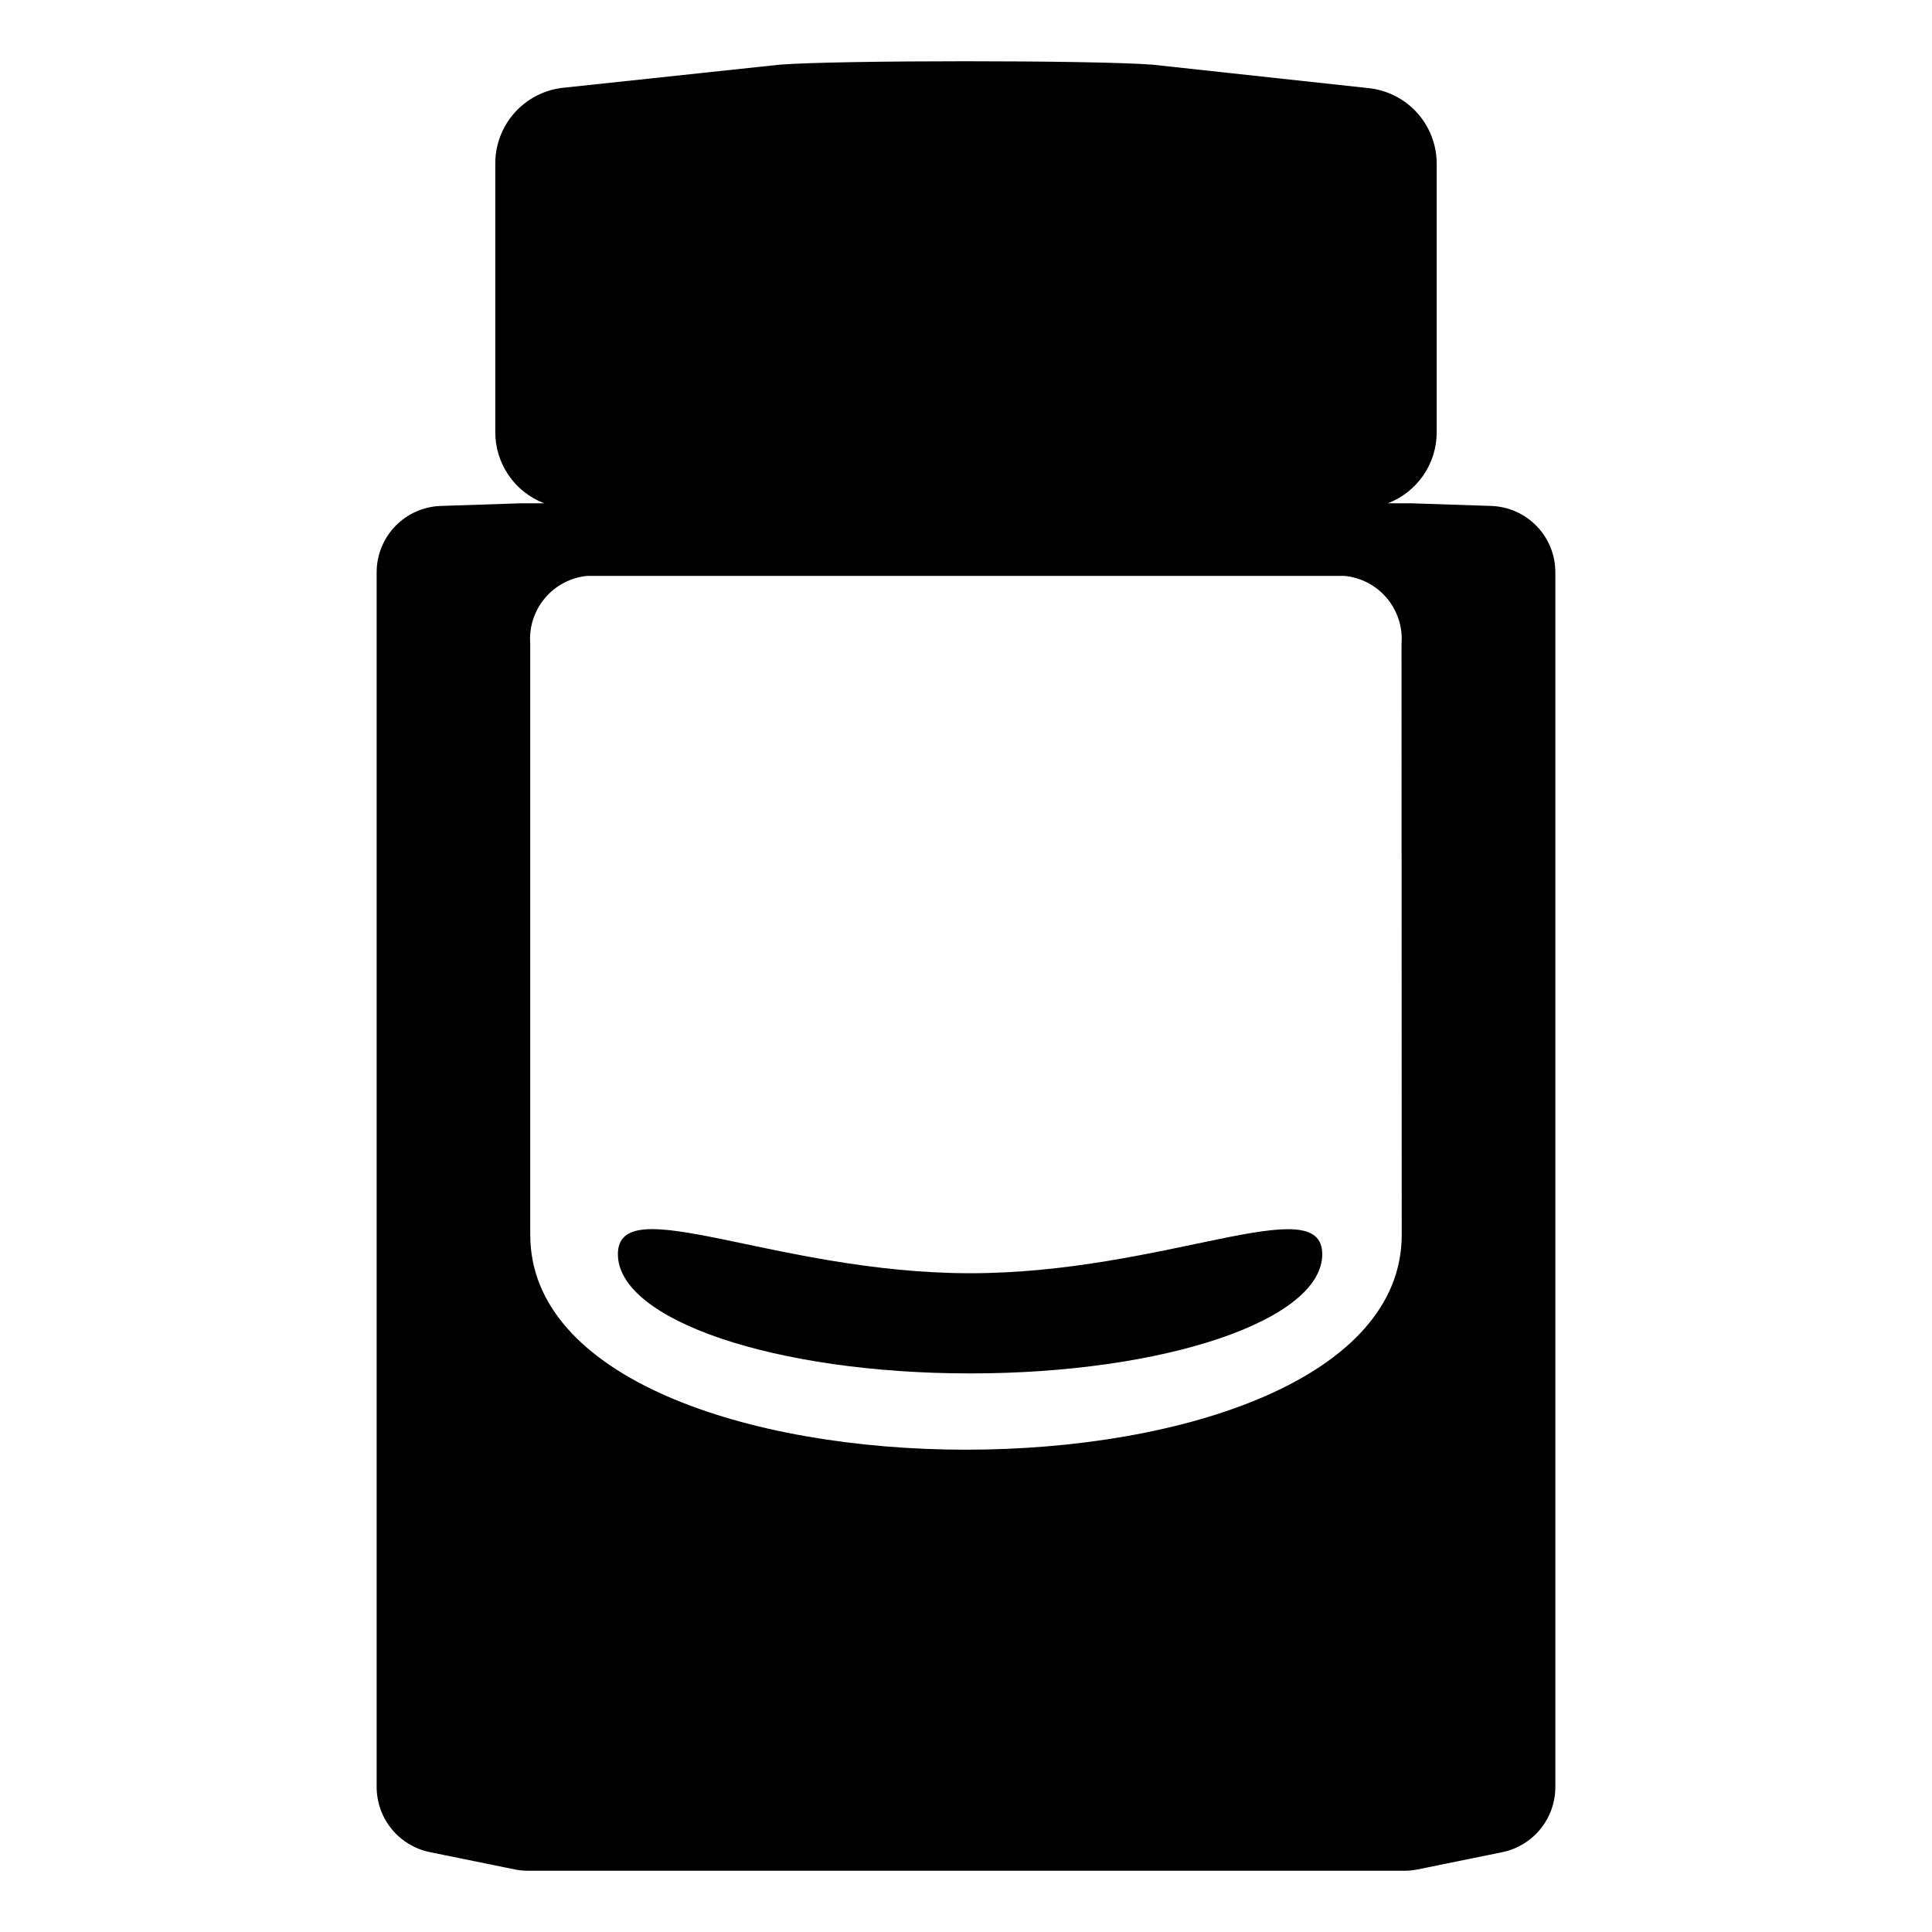 <?xml version="1.0" encoding="UTF-8"?>
<!-- Uploaded to: SVG Repo, www.svgrepo.com, Generator: SVG Repo Mixer Tools -->
<svg fill="#000000" width="800px" height="800px" version="1.1" viewBox="144 144 512 512" xmlns="http://www.w3.org/2000/svg">
 <g>
  <path d="m539.2 278.08-21.312-0.707h-6.094c3.82-1.461 7.106-4.055 9.418-7.43 2.316-3.375 3.547-7.371 3.531-11.465v-70.984c0.023-5.023-1.828-9.871-5.191-13.598-3.363-3.727-8-6.066-12.996-6.555l-57.133-6.199c-15.367-1.211-83.48-1.211-98.848 0l-57.133 6.098c-4.996 0.488-9.629 2.828-12.996 6.555-3.363 3.727-5.215 8.578-5.191 13.598v71.086c-0.012 4.094 1.219 8.09 3.531 11.465s5.598 5.969 9.418 7.43h-6.098l-21.312 0.707h0.004c-4.559 0.156-8.879 2.078-12.047 5.356-3.164 3.281-4.934 7.664-4.934 12.227v321.88c-0.004 4.059 1.395 7.992 3.957 11.141 2.559 3.148 6.125 5.316 10.102 6.141l22.52 4.586c1.16 0.242 2.34 0.359 3.527 0.352h232.26-0.004c1.188 0.008 2.367-0.109 3.527-0.352l22.52-4.586c3.957-0.844 7.5-3.019 10.043-6.168 2.539-3.144 3.922-7.07 3.914-11.113v-321.88c0.004-4.562-1.766-8.945-4.934-12.227-3.168-3.277-7.488-5.199-12.047-5.356zm-23.727 193.16c0 75.926-230.95 75.926-230.95 0l-0.004-156.59c-0.348-4.387 1.039-8.738 3.867-12.113 2.828-3.371 6.867-5.5 11.25-5.922h200.67c4.379 0.422 8.422 2.551 11.246 5.922 2.828 3.375 4.219 7.727 3.867 12.113z"/>
  <path d="m494.41 476.38c0-17.434-41.766 5.039-93.305 5.039s-93.355-22.52-93.355-5.039 41.816 31.59 93.355 31.59 93.305-14.105 93.305-31.59z"/>
 </g>
</svg>